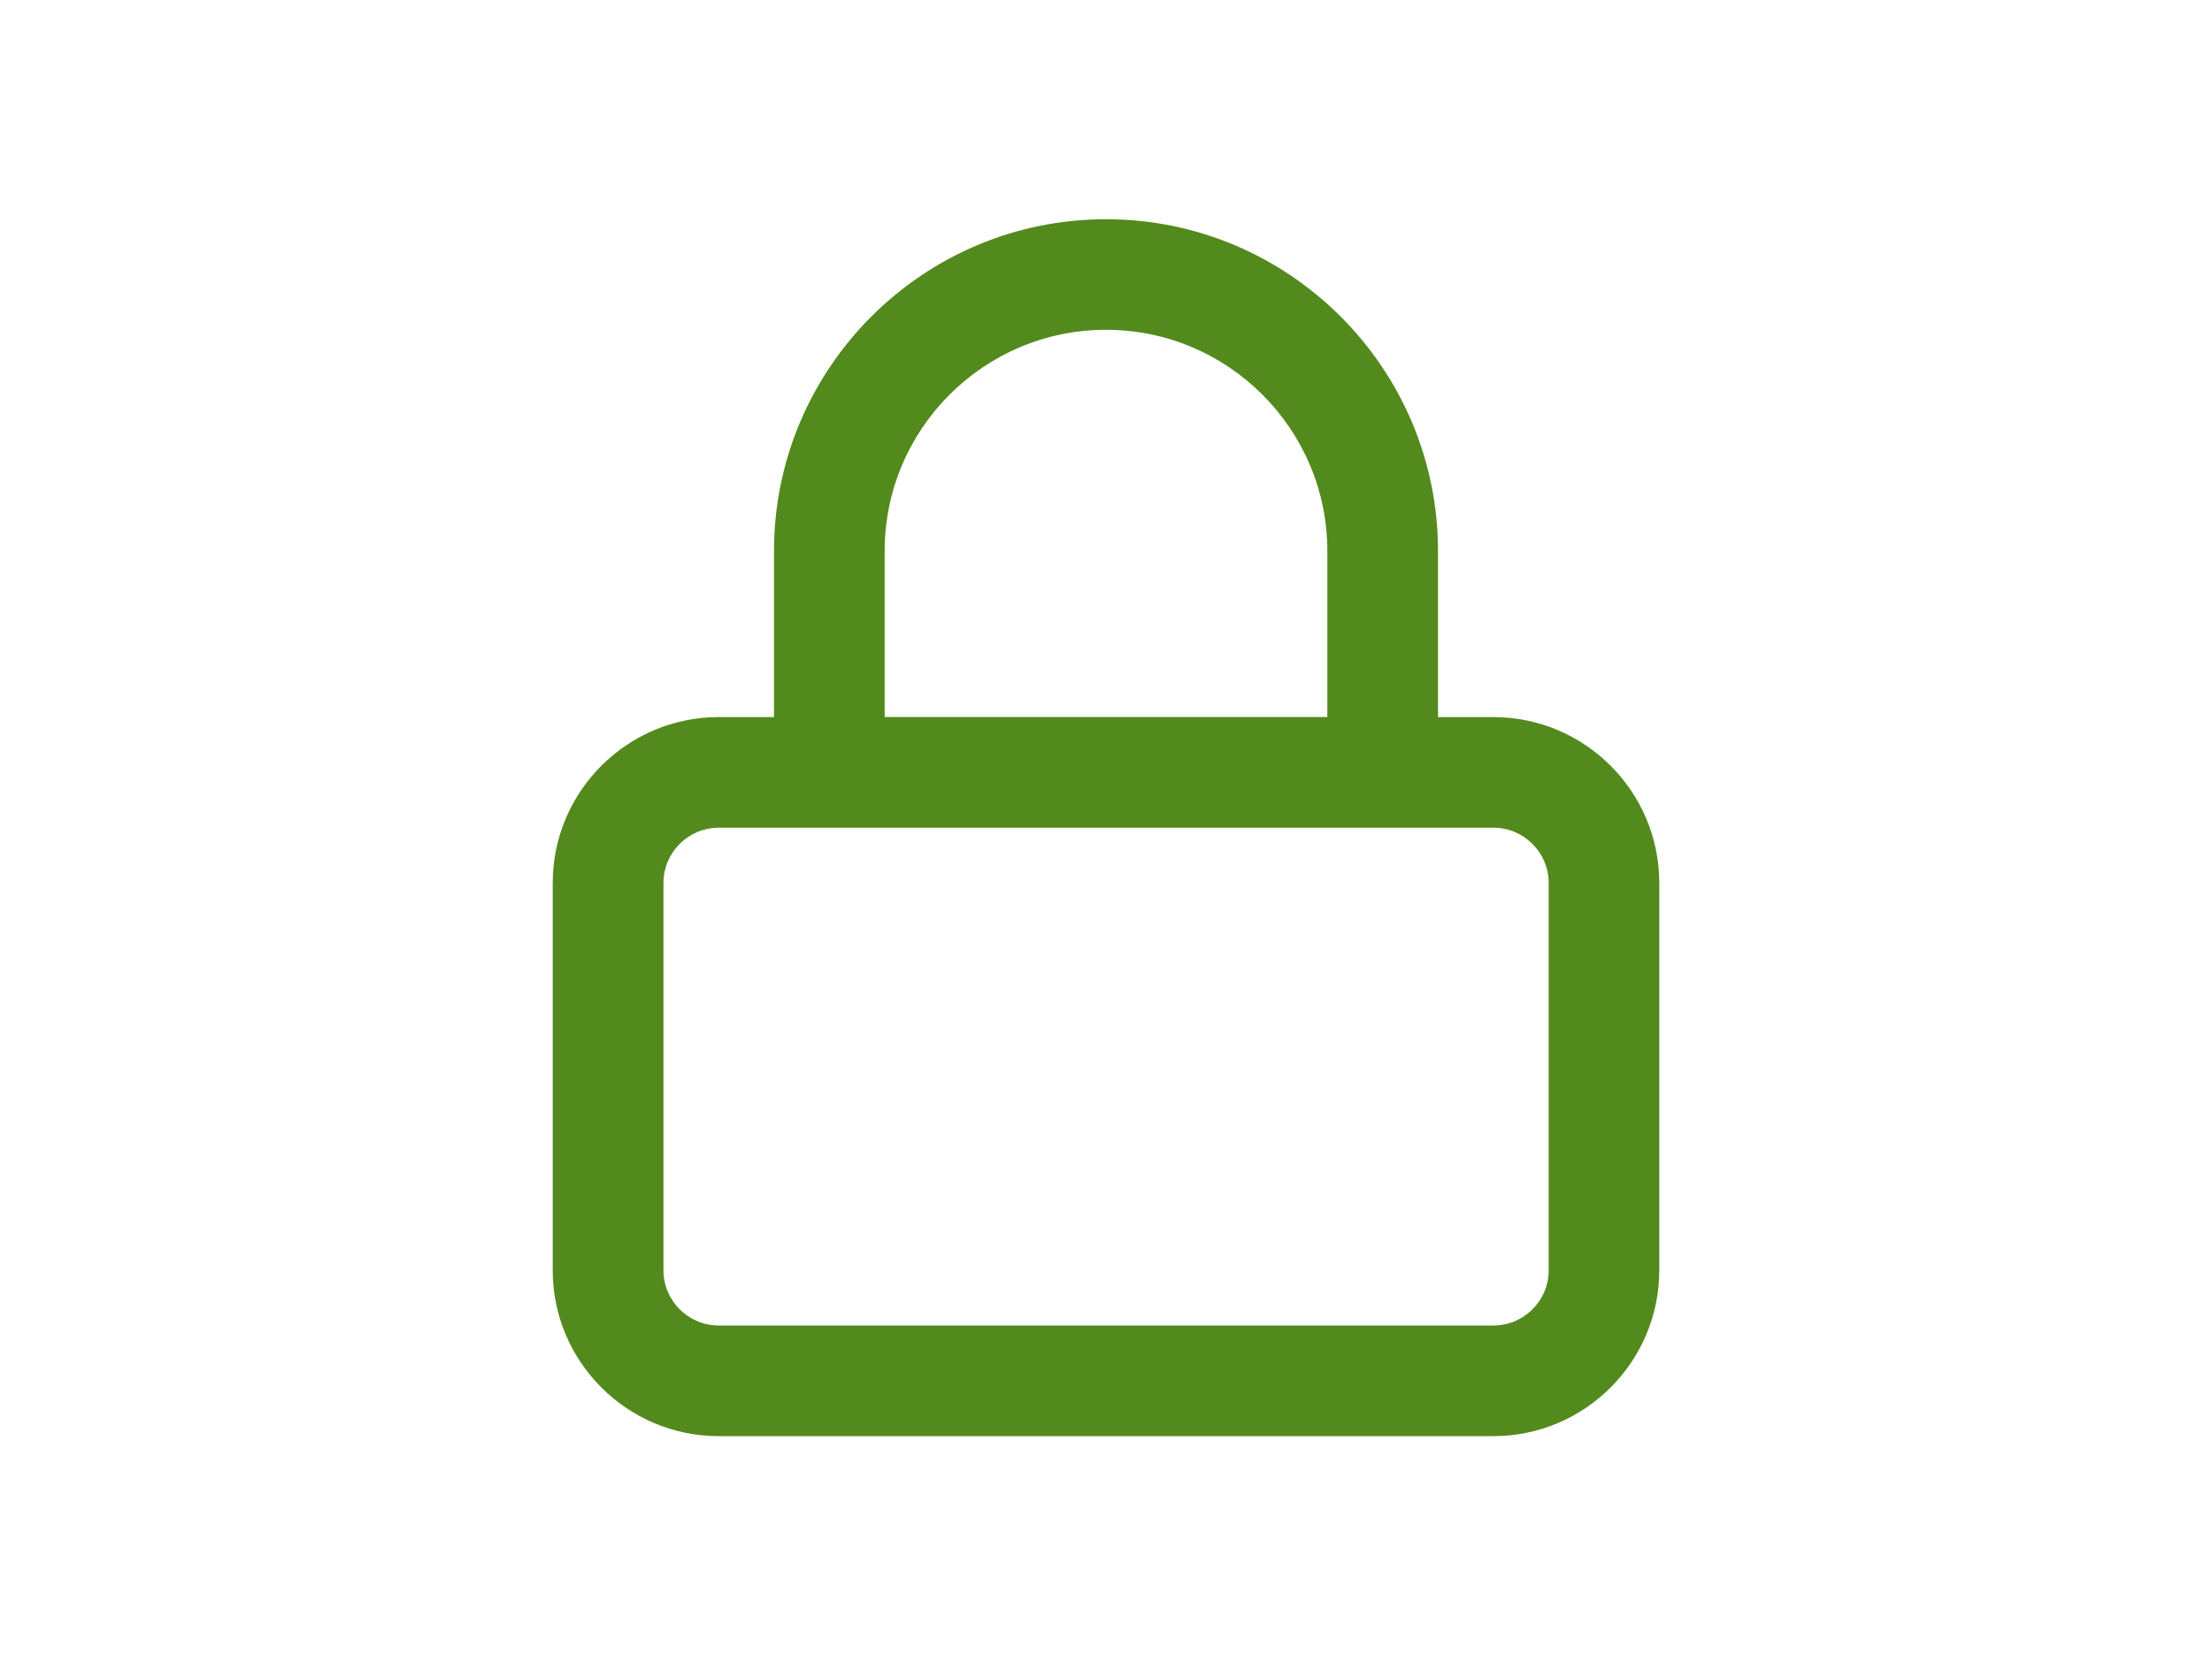 <?xml version="1.0" encoding="UTF-8"?>
<svg id="Camada_1" xmlns="http://www.w3.org/2000/svg" viewBox="0 0 300 224.57">
  <defs>
    <style>
      .cls-1 {
        fill: #538a1d;
      }
    </style>
  </defs>
  <path class="cls-1" d="M202.53,97.28h-7.5v-22.51c0-24.83-20.2-45.03-45.03-45.03s-45.03,20.2-45.03,45.03v22.51h-7.5c-12.41,0-22.51,10.1-22.51,22.51v52.53c0,12.41,10.1,22.51,22.51,22.51h105.06c12.41,0,22.51-10.1,22.51-22.51v-52.53c0-12.41-10.1-22.51-22.51-22.51ZM119.98,74.76c0-16.55,13.46-30.02,30.02-30.02s30.02,13.47,30.02,30.02v22.51h-60.04v-22.51ZM210.04,172.32c0,4.14-3.36,7.5-7.5,7.5h-105.06c-4.14,0-7.5-3.37-7.5-7.5v-52.53c0-4.14,3.36-7.5,7.5-7.5h105.06c4.14,0,7.5,3.37,7.5,7.5v52.53Z"/>
</svg>